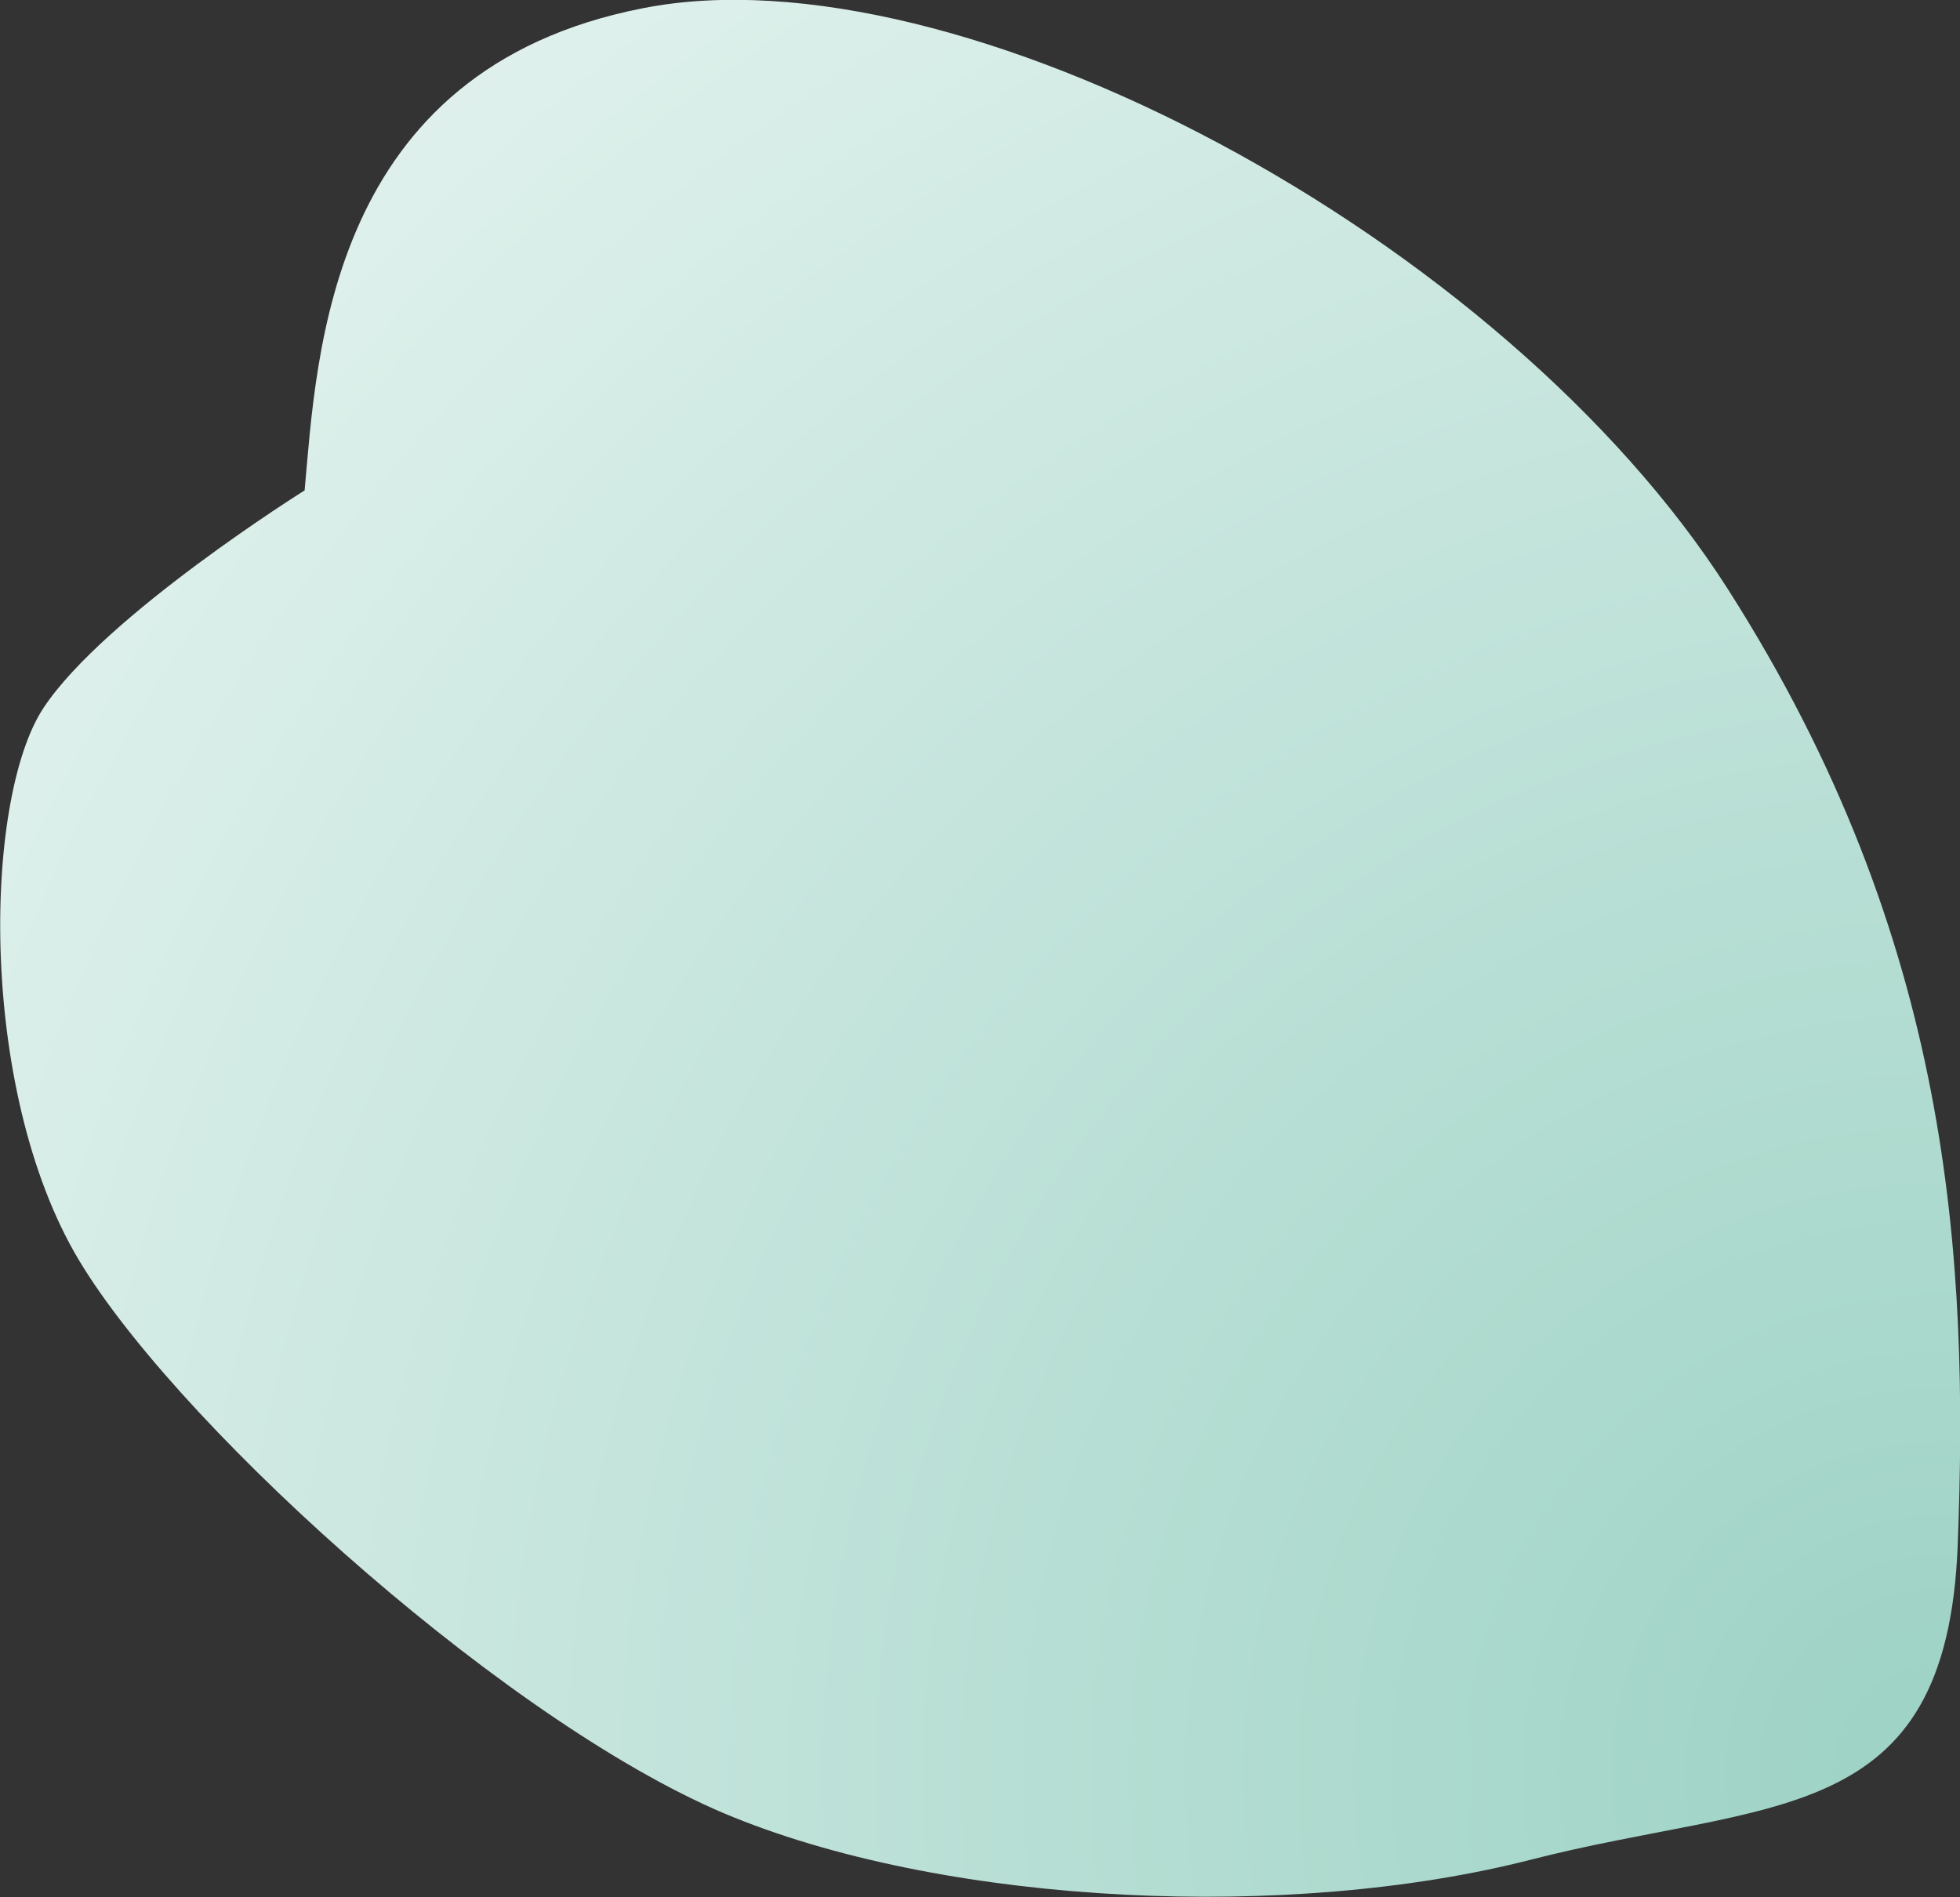 <svg xmlns="http://www.w3.org/2000/svg" viewBox="0 0 43.04 41.67"><rect x="0" y="0" width="43.04" height="41.67" fill="#333333" stroke="none"/><defs><radialGradient id="a" cx="-695.8" cy="802.01" fx="-695.8" fy="802.01" r="35.67" gradientTransform="scale(-2.04 2.04) rotate(84.79 70.42 780.164)" gradientUnits="userSpaceOnUse"><stop offset="0" stop-color="#9cd2c4"/><stop offset="1" stop-color="#fff"/></radialGradient></defs><g data-name="レイヤー 2"><path d="M6.69 10.76C6.96 7.8 7.2 1.53 14.12.18c6.9-1.36 18.9 5.03 23.83 12.77 4.92 7.72 5.28 14.71 5.04 20.98-.24 6.27-4.15 5.57-9.4 6.92-5.26 1.34-12.67 1-17.46-.93C11.34 38 4.15 31.54 1.84 27.85-.49 24.17-.39 17.57.96 15.54c1.35-2.03 5.73-4.77 5.73-4.77z" style="mix-blend-mode:multiply" fill="url(#a)" data-name="デザイン"/></g></svg>